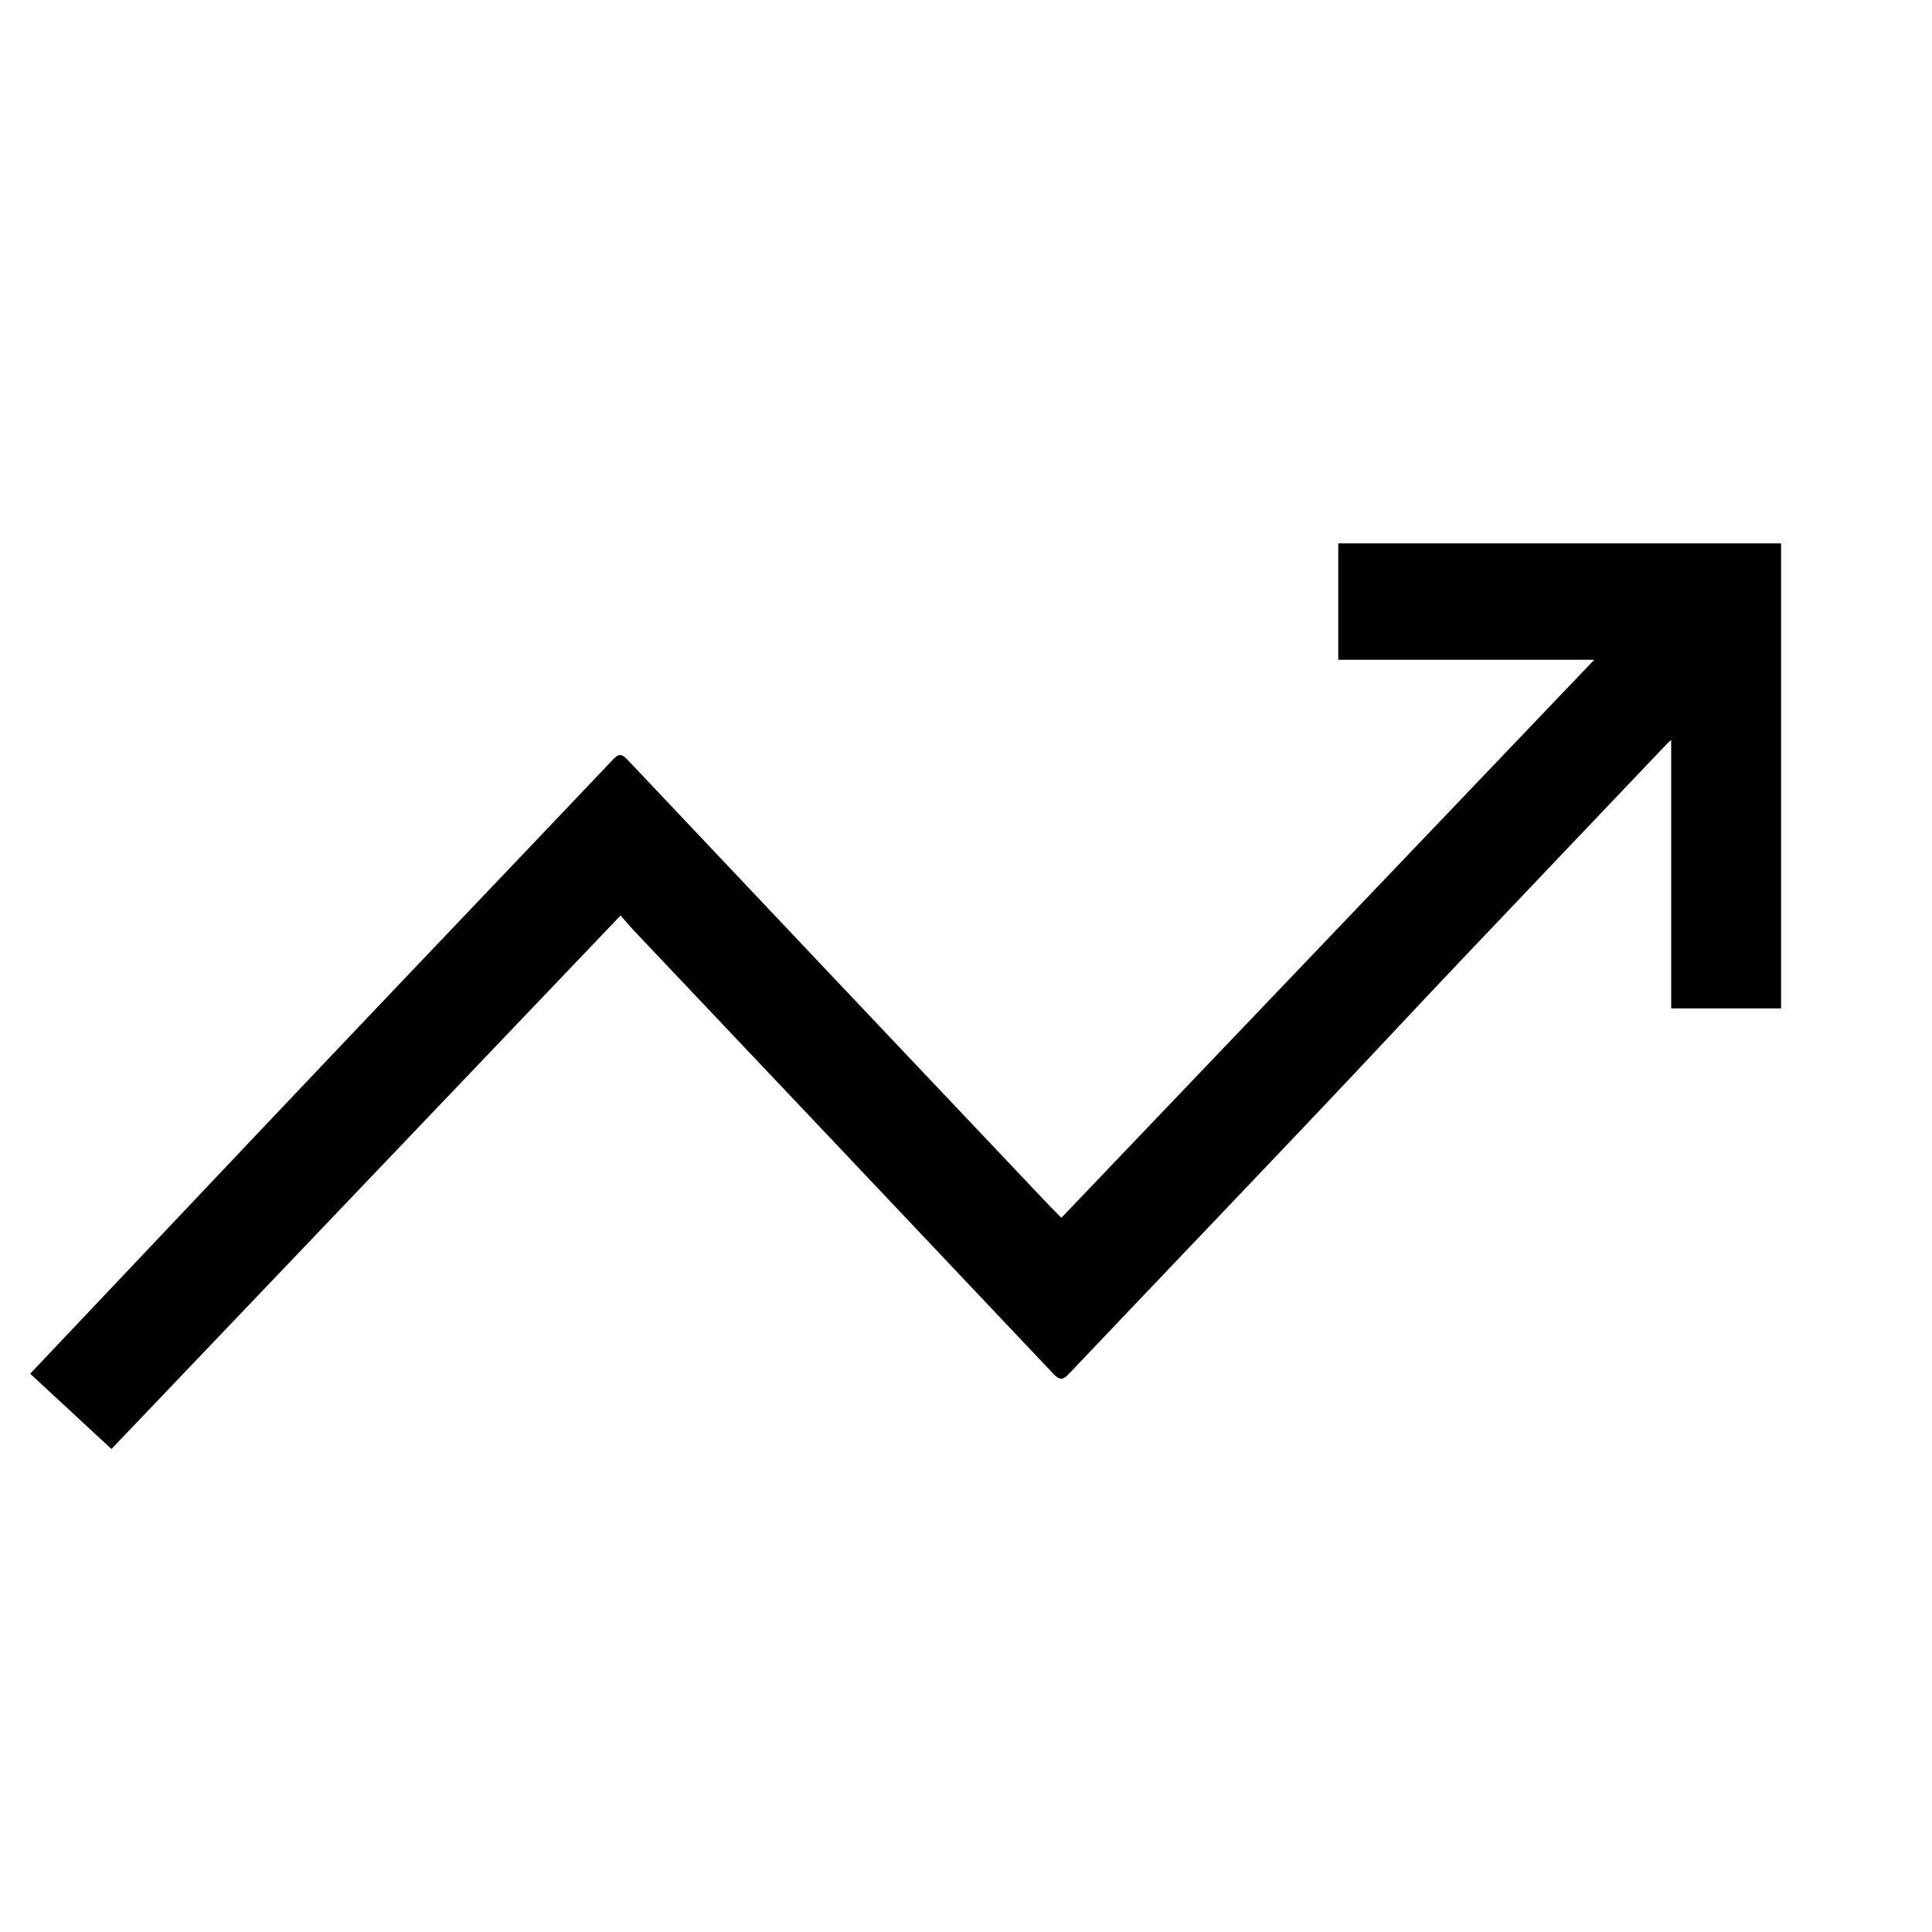 <svg width="32" height="32" viewBox="0 0 32 32" fill="none" xmlns="http://www.w3.org/2000/svg">
<path d="M17.581 20.169C20.522 17.089 23.451 14.023 26.406 10.928H22.166V9H29.5V16.702H27.68V12.255C27.643 12.29 27.625 12.304 27.61 12.32C26.464 13.525 25.317 14.728 24.172 15.935C23.393 16.756 22.623 17.584 21.845 18.404C20.467 19.857 19.083 21.303 17.705 22.755C17.607 22.858 17.551 22.865 17.45 22.758C15.146 20.319 12.839 17.885 10.533 15.449C10.451 15.363 10.373 15.27 10.278 15.164C7.462 18.115 4.654 21.058 1.846 24L0.5 22.753C2.15 21.012 3.796 19.267 5.447 17.528C7.016 15.874 8.59 14.228 10.158 12.575C10.251 12.477 10.303 12.487 10.391 12.581C12.716 15.043 15.044 17.502 17.372 19.96C17.435 20.027 17.502 20.091 17.579 20.169H17.581Z" fill="black"/>
</svg>
